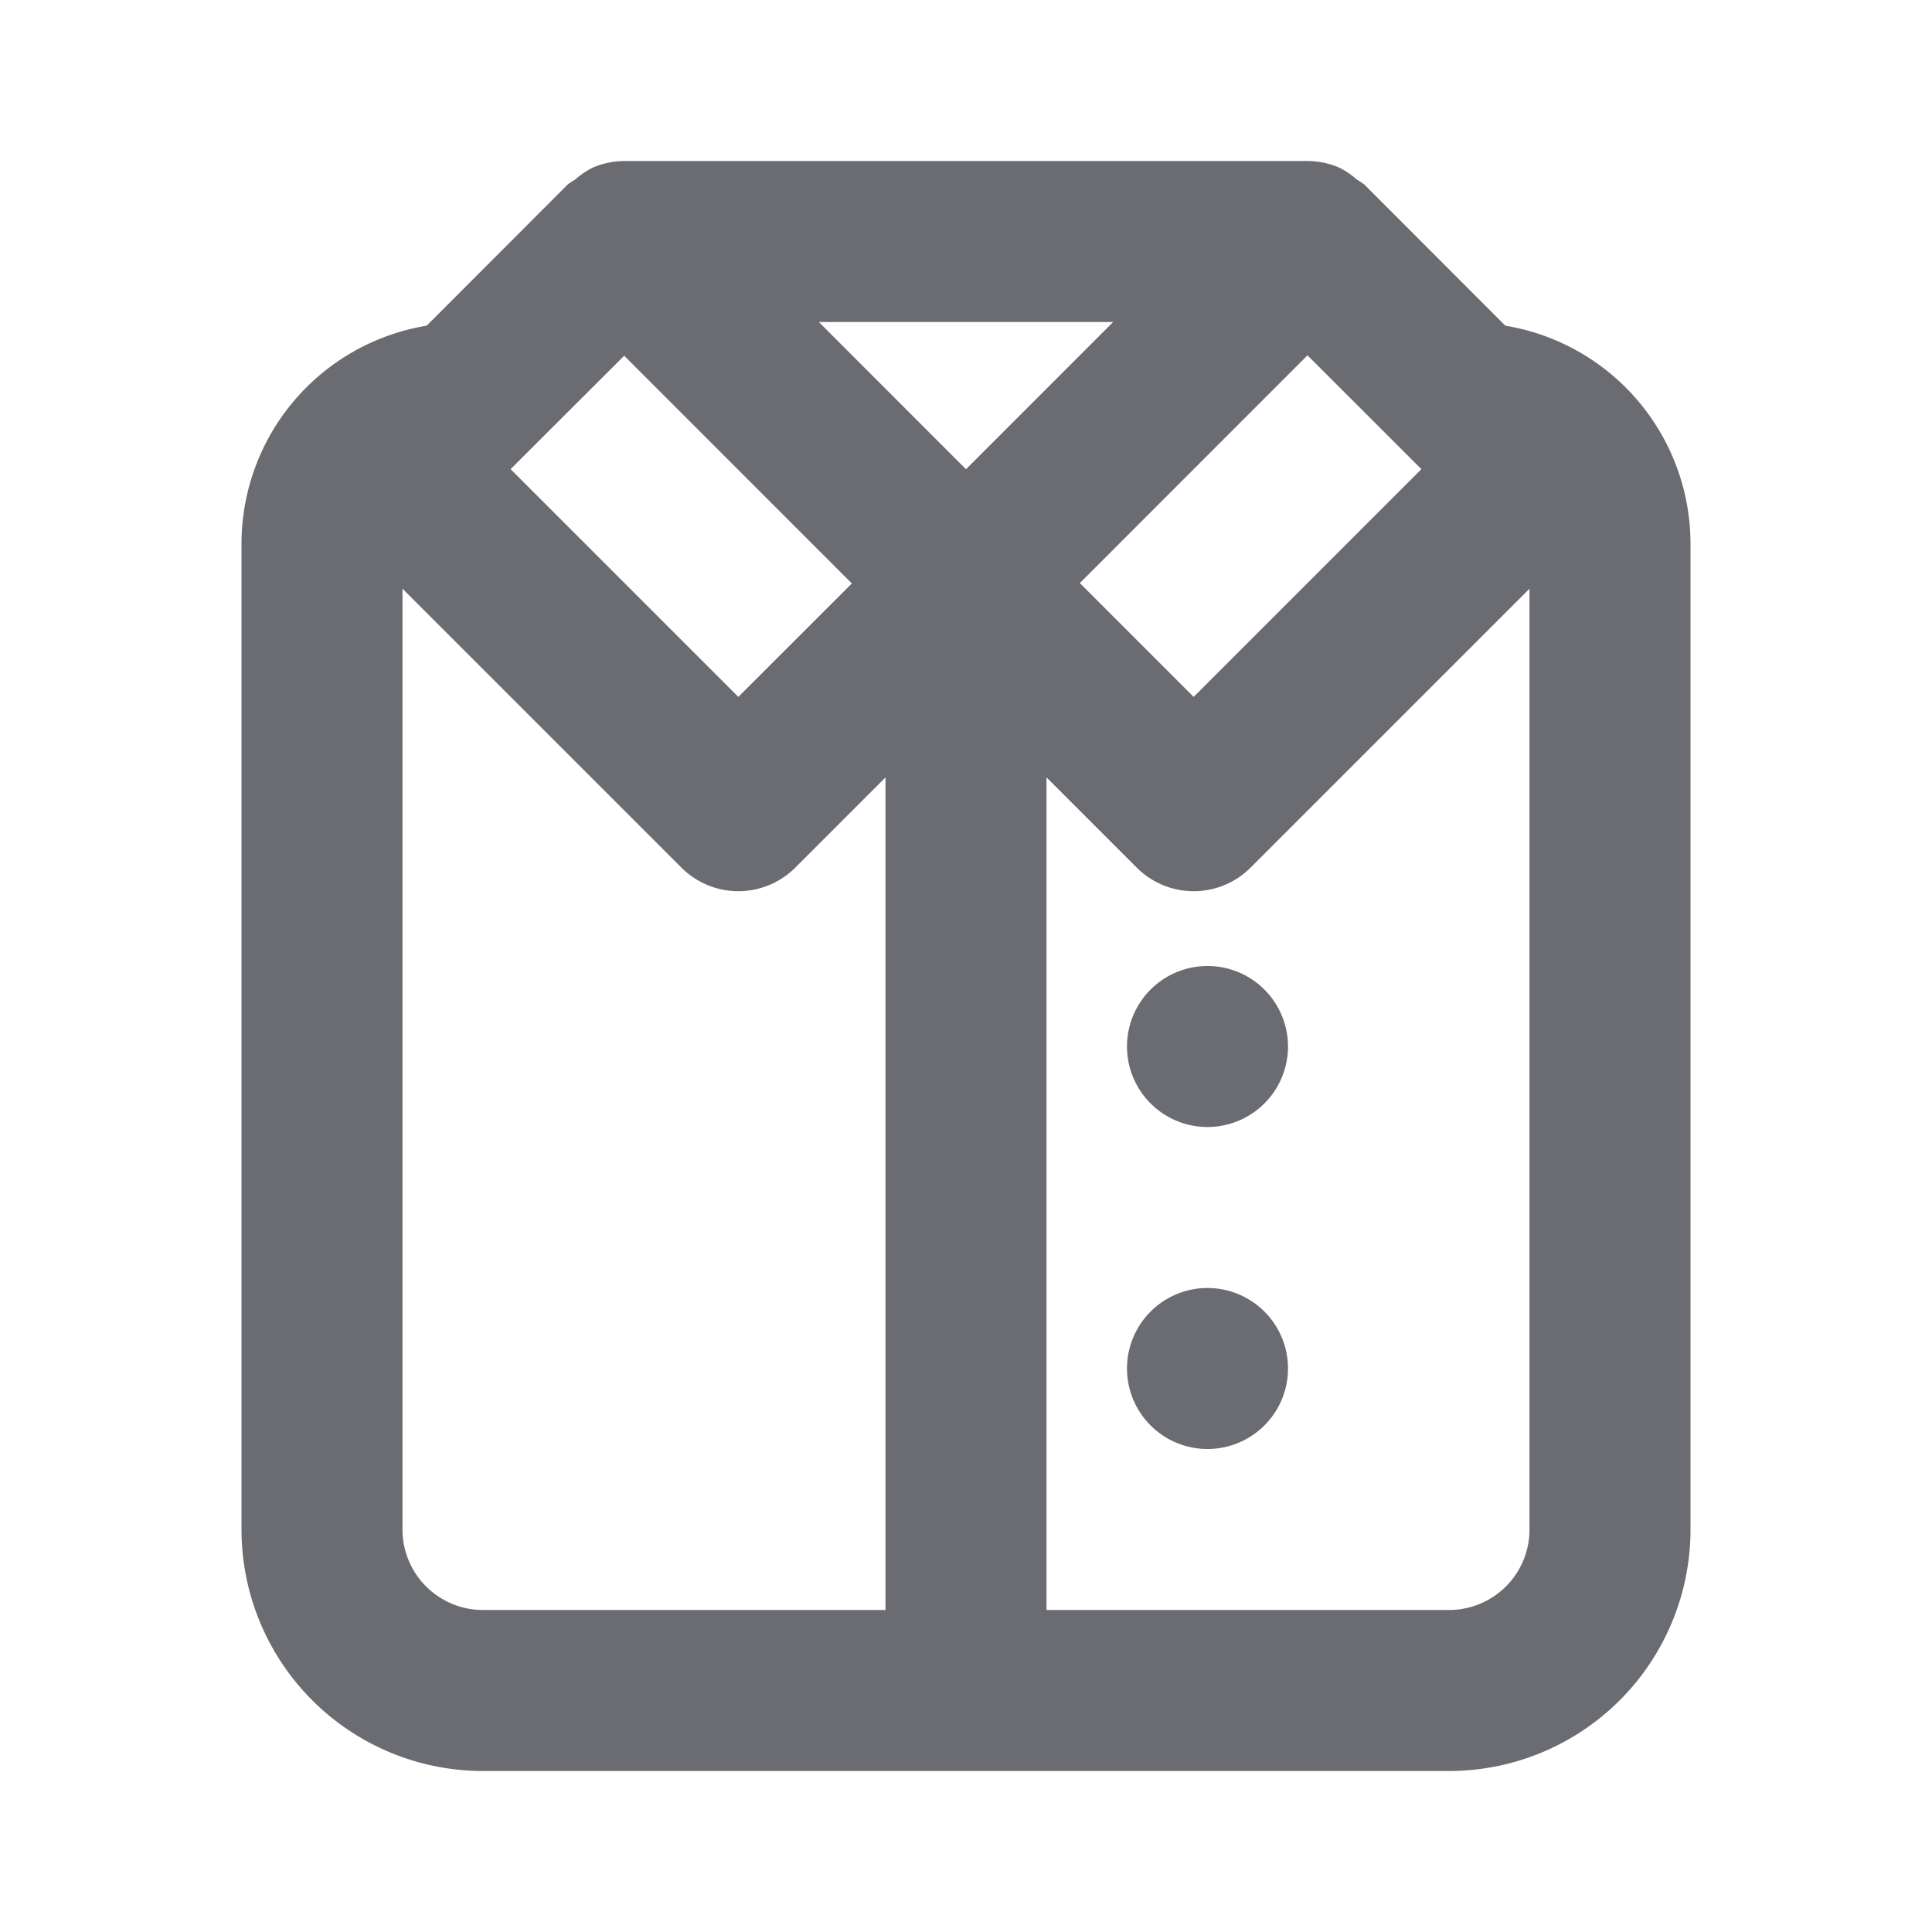<svg xmlns="http://www.w3.org/2000/svg" width="24" height="24" fill="none" viewBox="0 0 24 24">
  <path fill="#6B6C72" d="M18.7 4.046l-1.751-1.753a.82.82 0 00-.092-.061.98.98 0 00-.232-.155A1.02 1.02 0 0016.241 2H7.759a1.02 1.02 0 00-.384.077 1 1 0 00-.231.154.836.836 0 00-.093.062L5.3 4.046A2.747 2.747 0 003 6.75V19a3 3 0 003 3h12a3 3 0 003-3V6.75a2.747 2.747 0 00-2.3-2.704zM12 5.829L10.172 4h3.656L12 5.829zm-5.538-.12l1.292-1.29 2.828 2.829-1.41 1.409-2.829-2.829.119-.119zm9.78-1.295l1.415 1.414-2.829 2.829-1.414-1.414 2.828-2.829zM5 19V7.313l3.465 3.465a1 1 0 001.414 0L11 9.657V20H6a1 1 0 01-1-1zm13 1h-5V9.657l1.121 1.121a1 1 0 001.414 0L19 7.313V19a1 1 0 01-1 1z"/>
  <path fill="#6B6C72" d="M15 14a1 1 0 100-2 1 1 0 000 2zM15 18a1 1 0 100-2 1 1 0 000 2z"/>
</svg>
